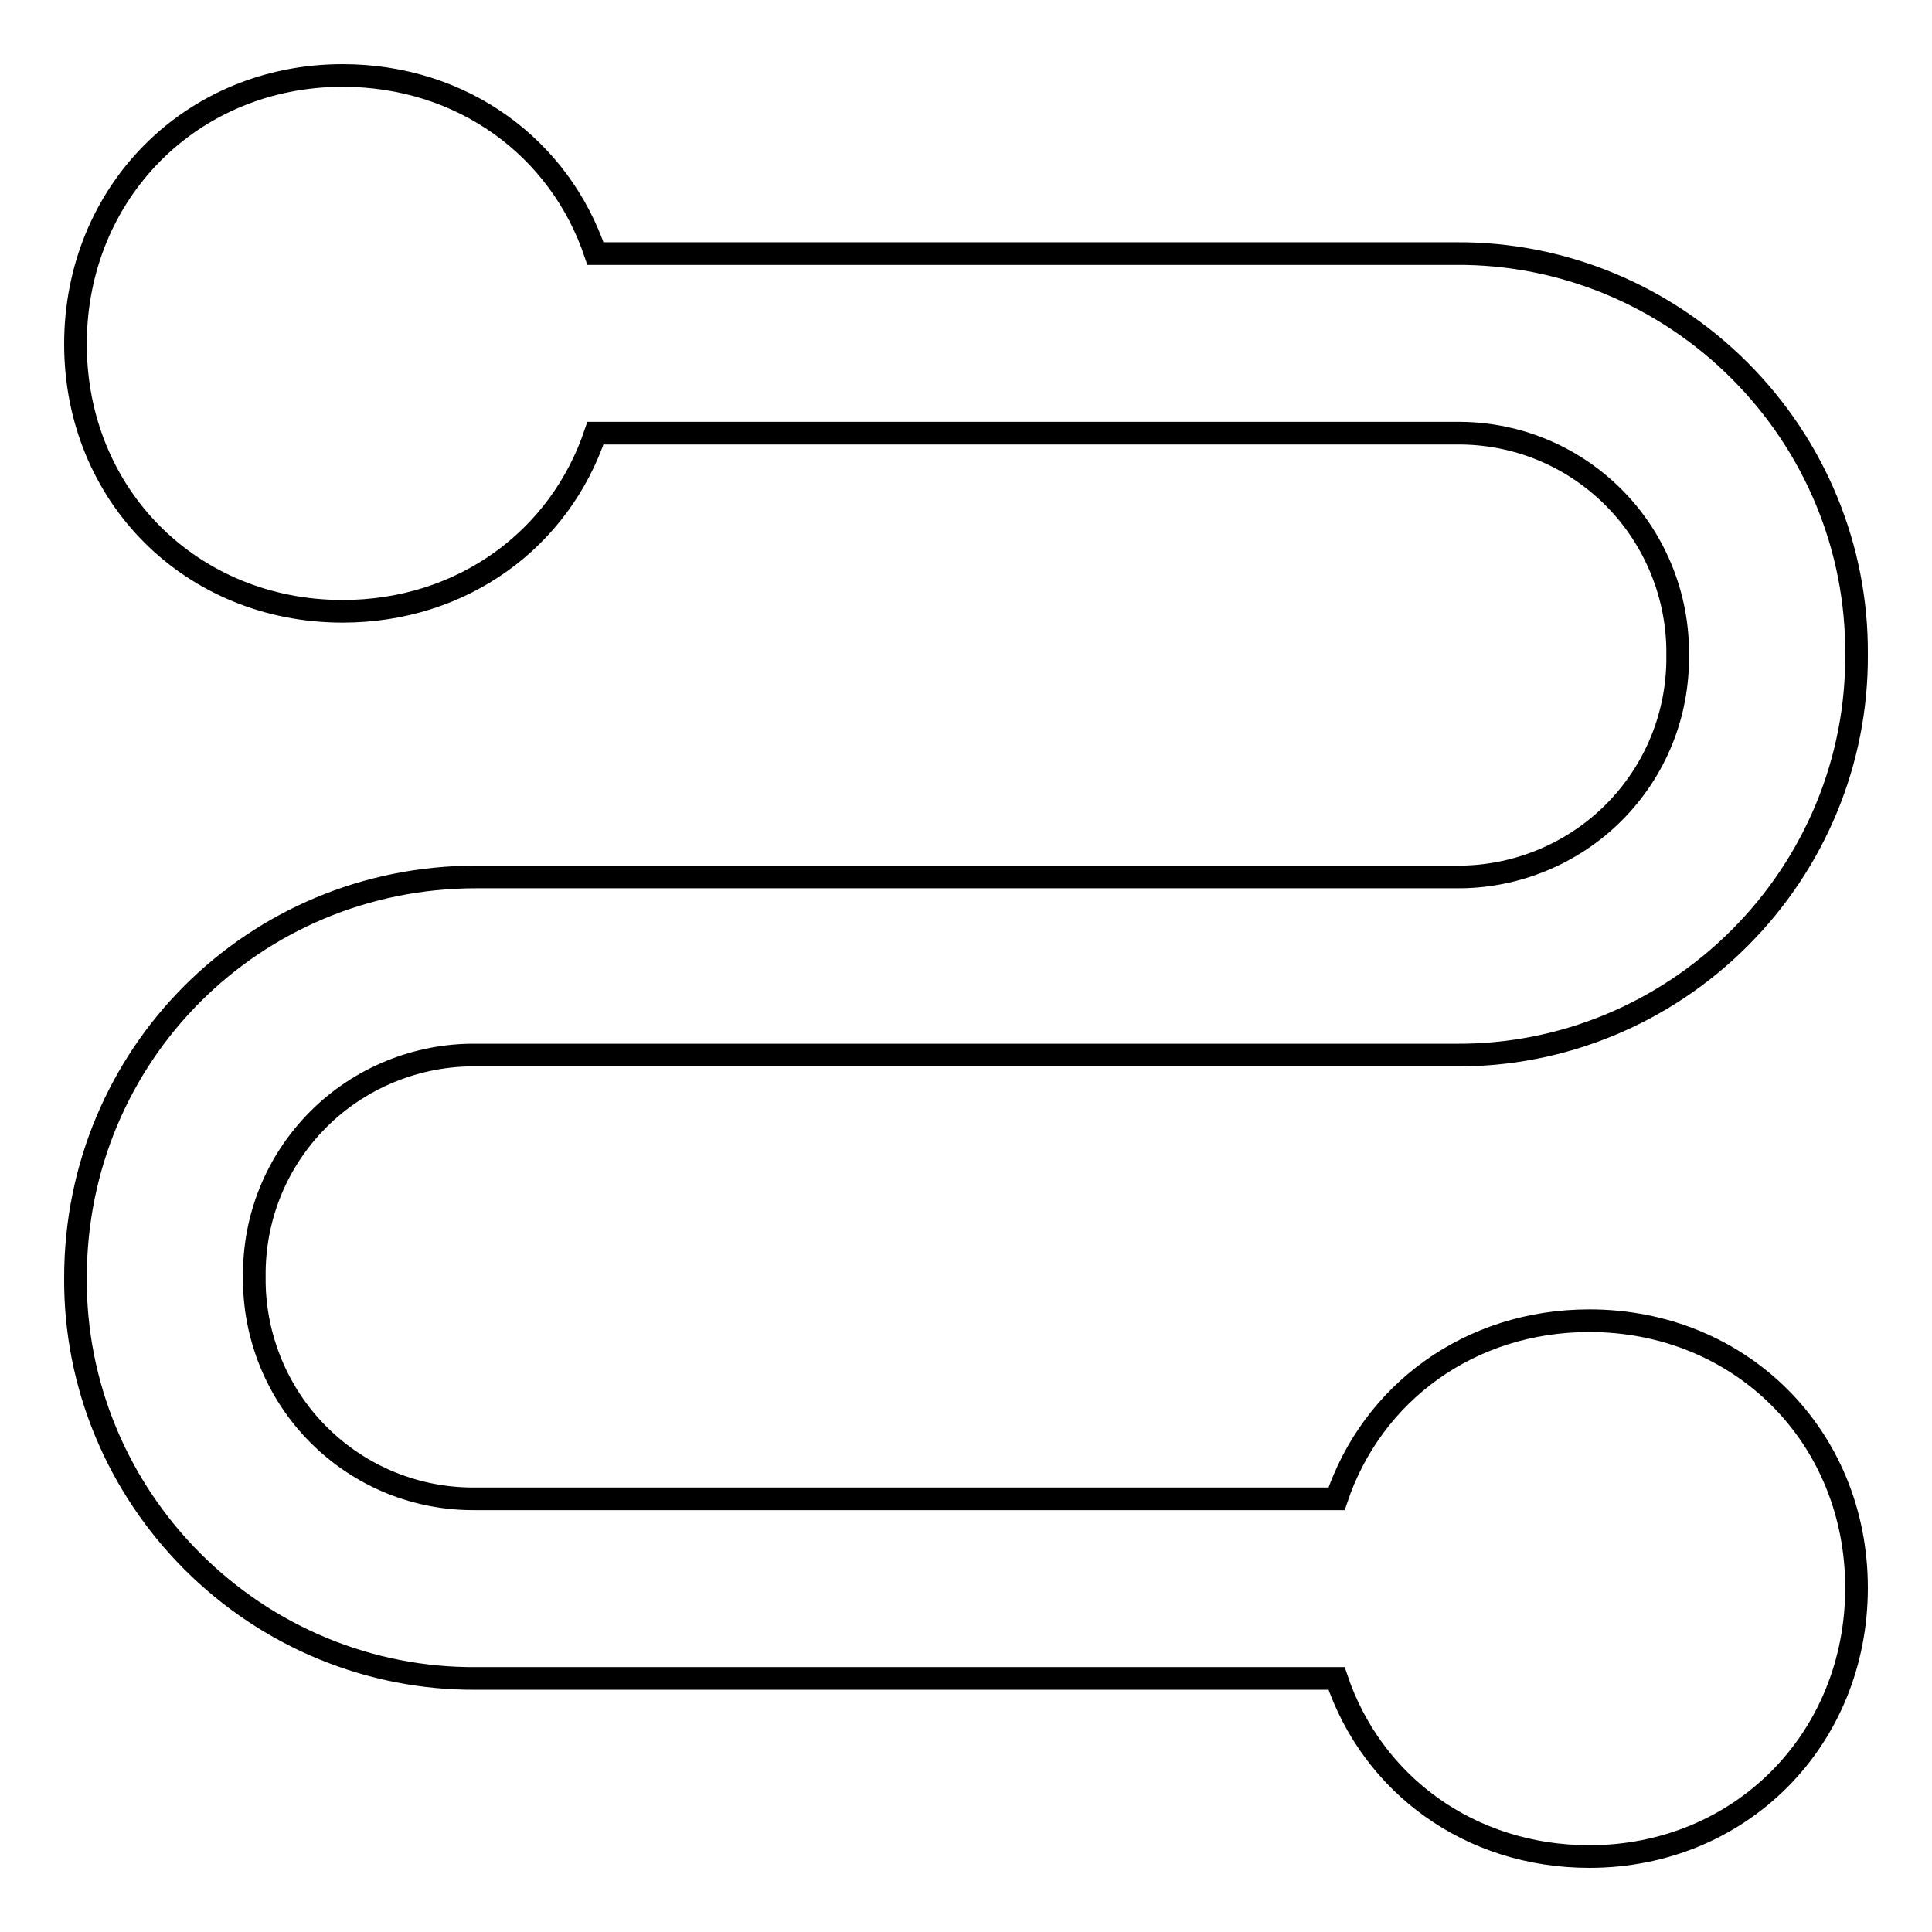 <?xml version="1.0" encoding="utf-8"?>
<!-- Svg Vector Icons : http://www.onlinewebfonts.com/icon -->
<!DOCTYPE svg PUBLIC "-//W3C//DTD SVG 1.1//EN" "http://www.w3.org/Graphics/SVG/1.1/DTD/svg11.dtd">
<svg version="1.1" xmlns="http://www.w3.org/2000/svg" xmlns:xlink="http://www.w3.org/1999/xlink" x="0px" y="0px" viewBox="0 0 256 256" enable-background="new 0 0 256 256" xml:space="preserve">
<g> <path stroke-width="3" fill-opacity="0" stroke="#000000"  d="M177.1,222.4h-114c-14.1,0.1-27.6-5.5-37.6-15.5c-10-10-15.6-23.5-15.5-37.6c0-29.5,23.6-53.1,53.1-53.1 h129.8c7.8,0.1,15.4-3,20.9-8.5c5.6-5.6,8.6-13.1,8.5-20.9c0.1-7.8-3-15.4-8.5-20.9c-5.6-5.6-13.1-8.6-20.9-8.5H78.9 c-4.7,14-17.6,23.6-33.5,23.6c-20,0-35.4-15.3-35.4-35.4S25.4,10,45.4,10c15.9,0,28.8,9.6,33.5,23.6h114 c14.1-0.1,27.6,5.5,37.6,15.5c10,10,15.6,23.5,15.5,37.6c0.1,14.1-5.5,27.6-15.5,37.6c-10,10-23.5,15.6-37.6,15.5H63.1 c-7.8-0.1-15.4,3-20.9,8.5c-5.6,5.6-8.6,13.1-8.5,20.9c-0.1,7.8,3,15.4,8.5,20.9c5.6,5.6,13.1,8.6,20.9,8.5h114 c4.7-14,17.6-23.6,33.5-23.6c20,0,35.4,15.3,35.4,35.4S230.6,246,210.6,246C194.7,246,181.8,236.4,177.1,222.4L177.1,222.4z"/></g>
</svg>